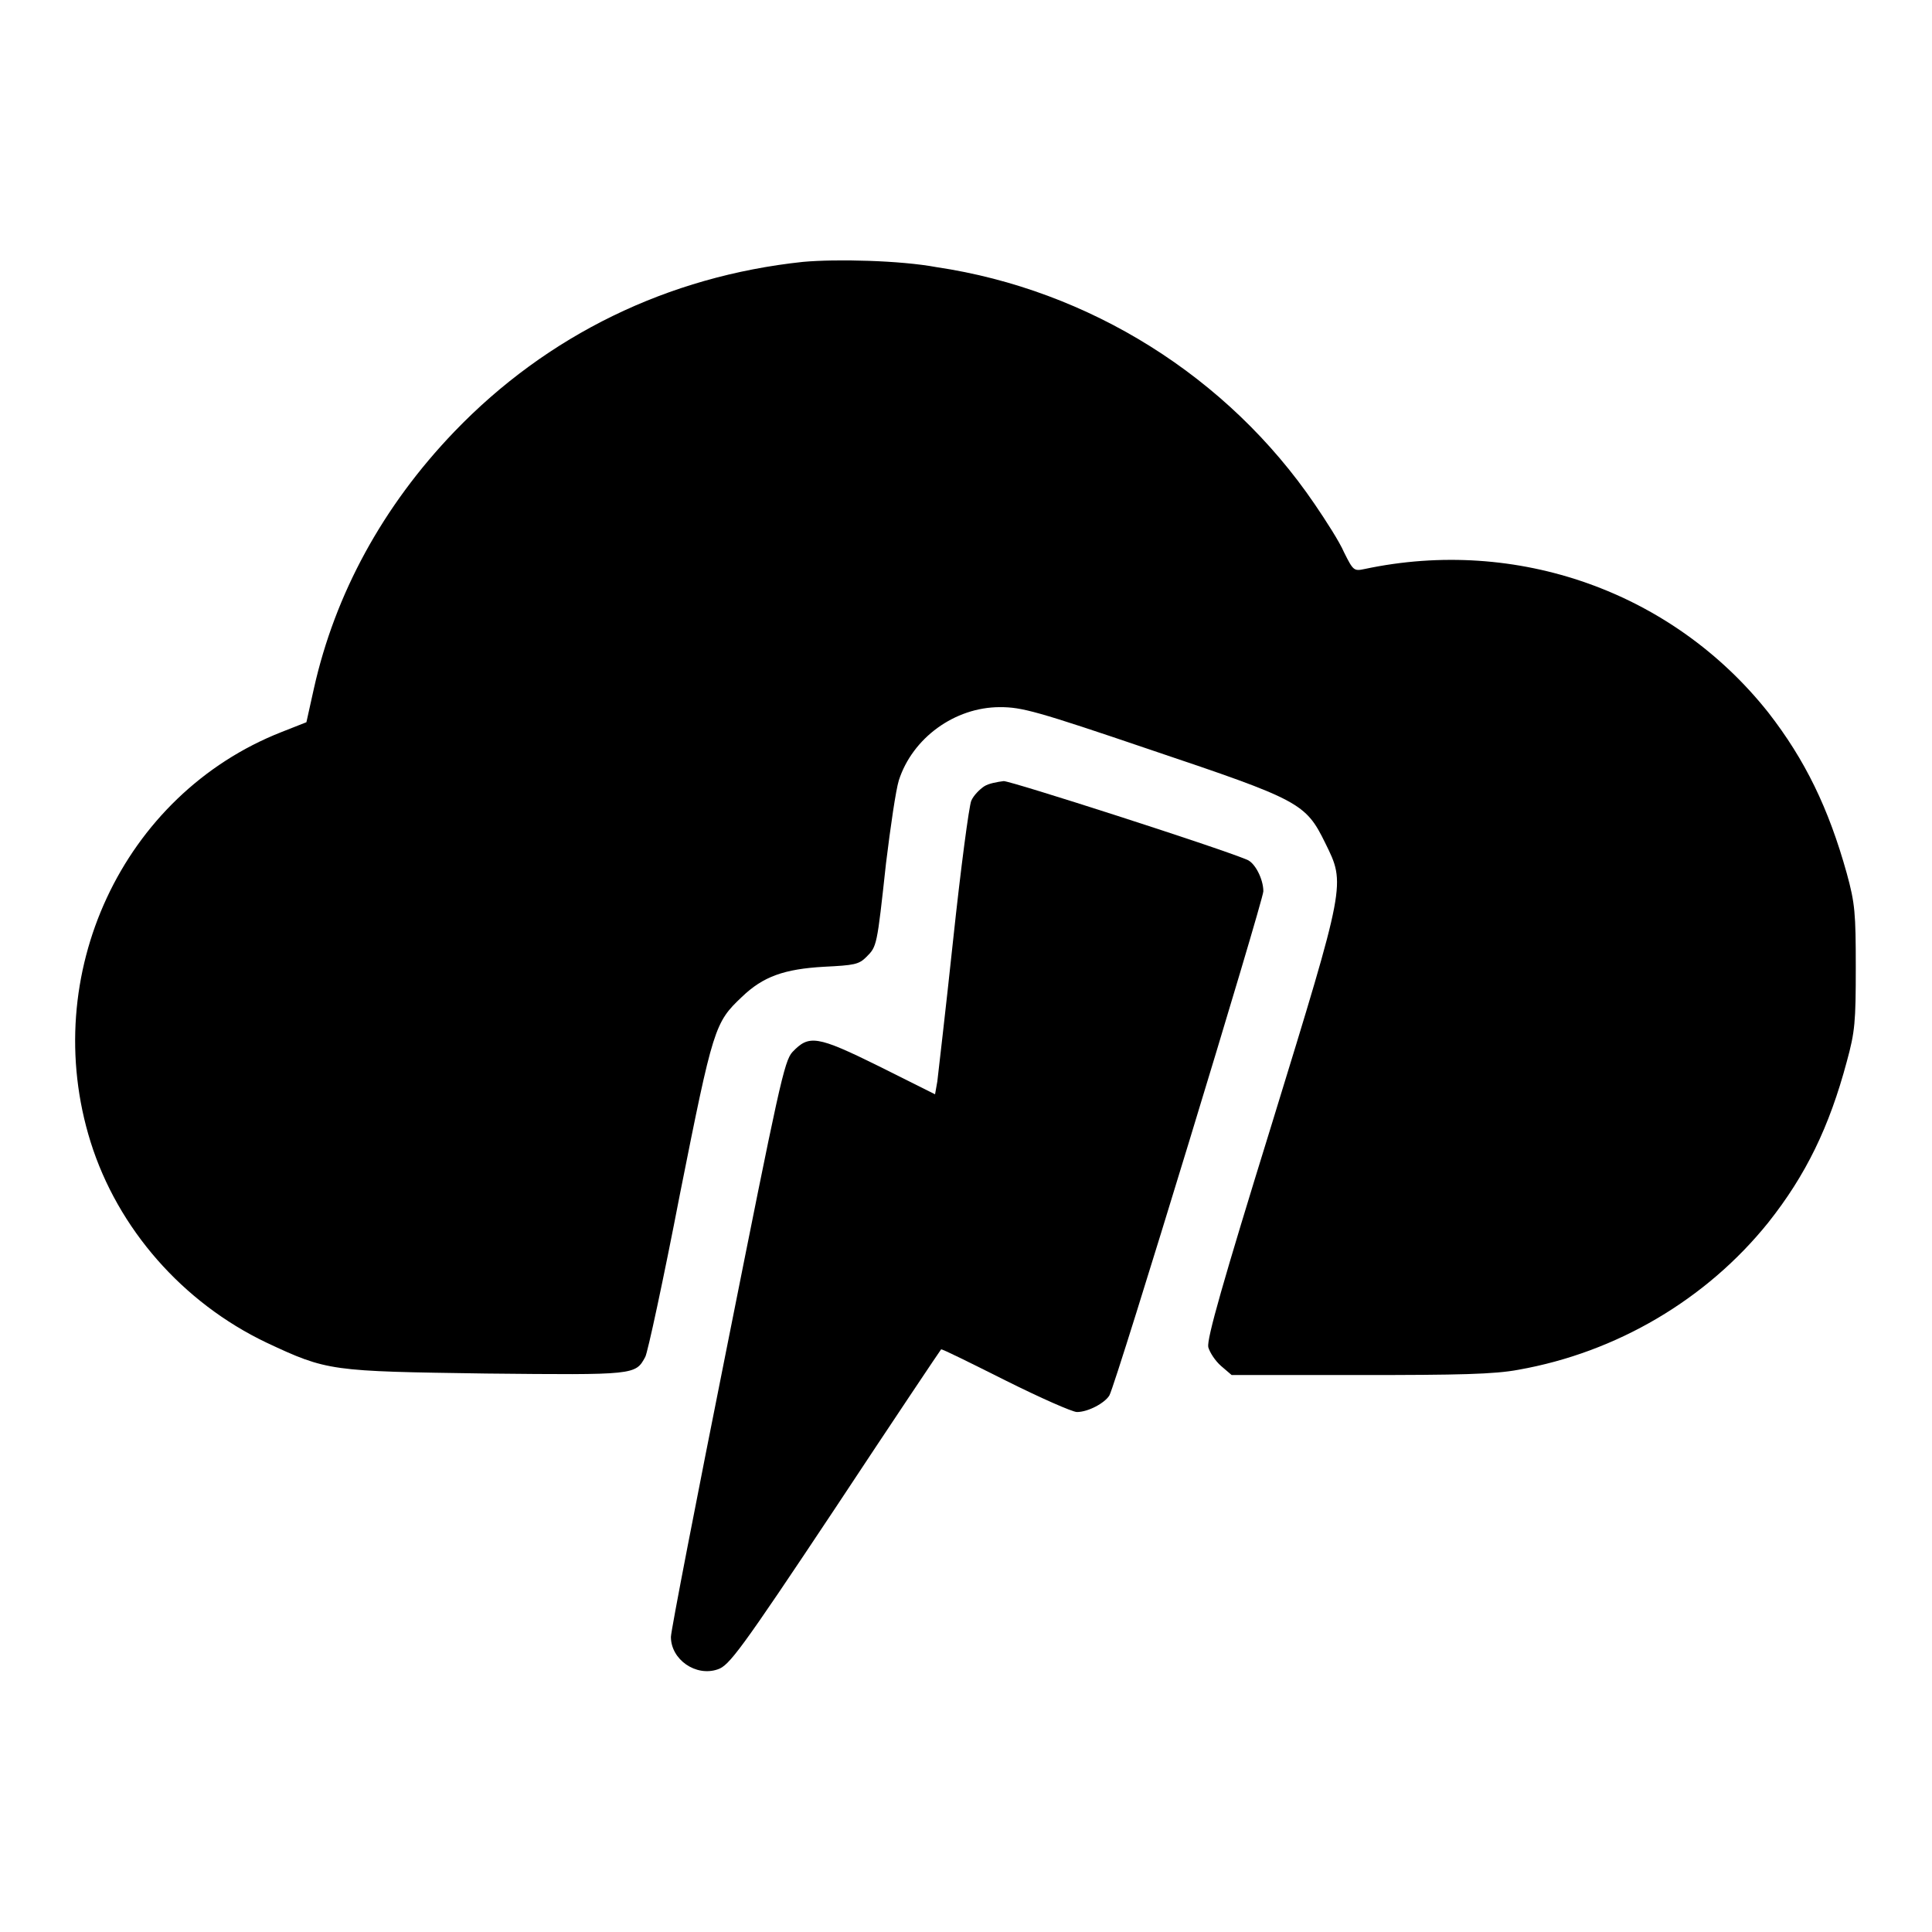 <?xml version="1.0" encoding="utf-8"?>
<!-- Svg Vector Icons : http://www.onlinewebfonts.com/icon -->
<!DOCTYPE svg PUBLIC "-//W3C//DTD SVG 1.1//EN" "http://www.w3.org/Graphics/SVG/1.1/DTD/svg11.dtd">
<svg version="1.1" xmlns="http://www.w3.org/2000/svg" xmlns:xlink="http://www.w3.org/1999/xlink" x="0px" y="0px" viewBox="0 0 256 256" enable-background="new 0 0 256 256" xml:space="preserve">
<g><g><g><path fill="#000000" d="M106.4,34.7c-17.9,1.9-33.9,9.7-46.2,22.5c-9.5,9.9-15.8,21.5-18.6,34l-1,4.5L37.3,97c-21.1,8.3-32.2,32.2-25.3,54.3c3.6,11.5,12.2,21.3,23.3,26.6c8.1,3.8,8.5,3.8,29.1,4.1c19.8,0.2,19.8,0.2,21.1-2.2c0.3-0.5,2.4-10.2,4.6-21.6c4.4-22.1,4.6-22.7,8.2-26.1c2.8-2.7,5.6-3.7,10.9-4c4-0.2,4.6-0.3,5.6-1.3c1.4-1.4,1.4-1.4,2.6-12.4c0.6-4.9,1.3-9.7,1.7-11c1.8-5.6,7.4-9.7,13.4-9.7c2.9,0,4.8,0.5,20.1,5.7c19.6,6.6,20.4,7,23,12.3c2.7,5.5,2.8,5.1-7.1,37.3c-6.5,21-8.6,28.4-8.4,29.5c0.2,0.7,0.9,1.8,1.7,2.5l1.4,1.2h16.9c13.3,0,17.9-0.1,21.1-0.7c13-2.3,24.9-9.3,33.1-19.5c5-6.3,8.1-12.7,10.4-21.3c1.1-4,1.2-5.3,1.2-12.5c0-7.2-0.1-8.5-1.2-12.5c-2.4-8.6-5.5-15-10.4-21.3c-12.7-16-33.3-23.3-53.5-19c-1.4,0.3-1.5,0.2-2.7-2.2c-0.6-1.4-2.4-4.2-3.9-6.4c-11.5-16.9-29.9-28.4-50.1-31.4C119.3,34.5,110.8,34.3,106.4,34.7z"/><path fill="#000000" d="M130.4,104.2c-0.6,0.4-1.4,1.2-1.7,1.9c-0.3,0.7-1.4,9-2.4,18.4c-1,9.4-2,17.9-2.1,18.8l-0.3,1.7l-7.4-3.7c-8.3-4.1-9.3-4.2-11.5-1.9c-1.1,1.2-1.8,4.6-8.6,38.7c-4.1,20.5-7.5,38-7.5,38.8c0,3,3.3,5.3,6.2,4.3c1.5-0.5,2.9-2.3,15.6-21.4c7.6-11.5,13.9-20.9,14-21s3.9,1.8,8.5,4.1c4.6,2.3,8.9,4.2,9.5,4.2c1.5,0,3.7-1.2,4.3-2.2c0.9-1.6,20.4-65.6,20.4-66.8c0-1.6-1.1-3.8-2.2-4.2c-4.1-1.7-31.2-10.4-32.2-10.4C132.2,103.6,131,103.8,130.4,104.2z"/></g></g></g>
</svg>